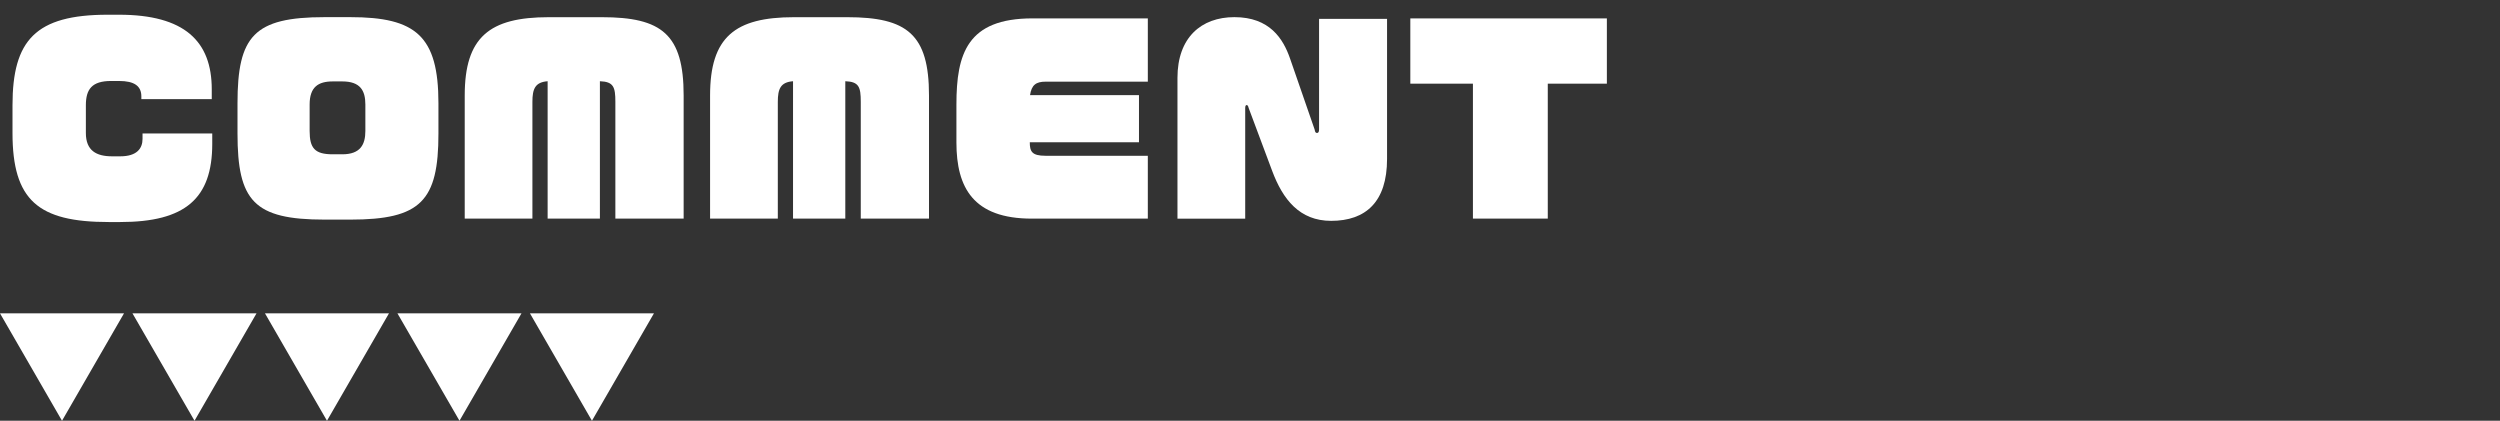 <?xml version="1.0" encoding="utf-8"?>
<!-- Generator: Adobe Illustrator 26.0.3, SVG Export Plug-In . SVG Version: 6.00 Build 0)  -->
<svg version="1.1" id="レイヤー_1" xmlns="http://www.w3.org/2000/svg" xmlns:xlink="http://www.w3.org/1999/xlink" x="0px"
	 y="0px" viewBox="0 0 506 85.16" style="enable-background:new 0 0 506 85.16;" xml:space="preserve">
<rect x="0" y="0" width="506" height="85.16" fill="#333333" stroke="none"/>
<style type="text/css">
	.st0{fill:#FF6C1F;}
	.st1{fill:none;stroke:#FFFFFF;stroke-miterlimit:10;}
	.st2{opacity:0.8;}
	.st3{fill:url(#SVGID_1_);}
	.st4{fill:url(#SVGID_00000074432112875548486320000004486883782760521651_);}
	.st5{fill:url(#SVGID_00000022554361392511237550000003582775610073620098_);}
	.st6{fill:url(#SVGID_00000039850395136527952550000016231366431725161909_);}
	.st7{fill:url(#SVGID_00000181800390965338633090000014628515593769439390_);}
	.st8{fill:url(#SVGID_00000039128591438215009260000008737299155745119371_);}
	.st9{fill:url(#SVGID_00000180366309476278138380000006884880212213265286_);}
	.st10{fill:url(#SVGID_00000006702604204563797940000013322707981393888935_);}
	.st11{fill:url(#SVGID_00000044173044876266766230000008232558197680719527_);}
	.st12{fill:url(#SVGID_00000077298050261700517200000004609447174532866731_);}
	.st13{fill:url(#SVGID_00000022542044217072845670000013671609657615103385_);}
	.st14{fill:url(#SVGID_00000050663686138119377560000010760312726274979757_);}
	.st15{fill:url(#SVGID_00000095299805287894099300000012588149050266107531_);}
	.st16{fill:url(#SVGID_00000045579169652789998840000014339767944647382156_);}
	.st17{fill:url(#SVGID_00000134209805592988912760000010984792583437132196_);}
	.st18{fill:url(#SVGID_00000051382059805200193700000010451112798842466459_);}
	.st19{fill:url(#SVGID_00000127723214608604461830000001488680223783231384_);}
	.st20{fill:url(#SVGID_00000068661217119763477640000005938048207262506387_);}
	.st21{fill:url(#SVGID_00000179640143678178209920000009022200434377028274_);}
	.st22{fill:url(#SVGID_00000096054757593980472300000006974754460392974014_);}
	.st23{fill:url(#SVGID_00000089559009643339962070000005480128574335446711_);}
	.st24{fill:url(#SVGID_00000063598137944338022780000009156433782405519783_);}
	.st25{fill:url(#SVGID_00000183968623559548538390000017562848107180498613_);}
	.st26{fill:url(#SVGID_00000177441942413771942680000013191487484127438013_);}
	.st27{fill:url(#SVGID_00000065773573801803043350000005190615083895143353_);}
	.st28{fill:url(#SVGID_00000080925355625448837320000000804166556467305619_);}
	.st29{fill:url(#SVGID_00000067927774079498027550000006984230795913880248_);}
	.st30{fill:url(#SVGID_00000081614086358269185590000012709100213110137242_);}
	.st31{fill:url(#SVGID_00000150101811424459545700000009927569058592480163_);}
	.st32{fill:url(#SVGID_00000145780296133045181080000014852458182312265111_);}
	.st33{fill:url(#SVGID_00000090260559348251358560000005254546316190753450_);}
	.st34{fill:url(#SVGID_00000072258285407710122940000016719617673003022782_);}
	.st35{fill:url(#SVGID_00000141436312411712625840000007816088346639043977_);}
	.st36{fill:url(#SVGID_00000069375967964954481620000013857692437804393112_);}
	.st37{fill:url(#SVGID_00000123427454232992175240000012284807019854191774_);}
	.st38{fill:url(#SVGID_00000116949480143440207760000013145182653497955212_);}
	.st39{fill:#FCEE21;}
	.st40{opacity:0.9;fill:#009245;}
	.st41{fill:#FFFFFF;}
	.st42{opacity:0.9;fill:#FCEE21;}
	.st43{opacity:0.9;fill:#FF6C1F;}
	.st44{opacity:0.6;fill:#FFFFFF;}
	.st45{fill:#2E3192;}
	.st46{opacity:0.9;}
	.st47{fill:#0071BC;}
	.st48{fill:#42210B;}
	.st49{fill:#F7931E;}
	.st50{opacity:0.9;fill:#FFFFFF;}
	.st51{fill:#ED1E79;}
	.st52{fill:#29ABE2;}
	.st53{clip-path:url(#SVGID_00000061460890792399943980000011071396572921781916_);fill:#FFFFFF;}
	.st54{clip-path:url(#SVGID_00000000195090592748103610000008934431884977375632_);fill:#FFFFFF;}
	.st55{fill:#ED1C24;}
	.st56{fill:none;stroke:#ED1C24;stroke-width:5;stroke-miterlimit:10;}
	.st57{fill:none;stroke:#ED1C24;stroke-width:14;stroke-linecap:round;stroke-linejoin:round;stroke-miterlimit:10;}
	.st58{fill:none;stroke:#ED1C24;stroke-width:1.018;stroke-miterlimit:10;}
	.st59{fill:none;stroke:#ED1C24;stroke-width:2.851;stroke-linecap:round;stroke-linejoin:round;stroke-miterlimit:10;}
	.st60{fill:url(#SVGID_00000165916225512944210770000013436559596784333243_);}
	.st61{fill:#22226A;}
	.st62{fill:none;stroke:#FFFFFF;stroke-width:1.08;stroke-miterlimit:10;}
	.st63{fill:none;stroke:#FFFFFF;stroke-width:4.04;stroke-miterlimit:10;}
	.st64{fill:none;stroke:#FFFFFF;stroke-width:5.063;stroke-miterlimit:10;}
</style>
<g>
	<polygon class="st41" points="119.81,85.16 132.36,63.42 107.26,63.42 	"/>
	<polygon class="st41" points="93,85.16 105.55,63.42 80.44,63.42 	"/>
	<polygon class="st41" points="66.18,85.16 78.73,63.42 53.63,63.42 	"/>
	<polygon class="st41" points="39.37,85.16 51.92,63.42 26.81,63.42 	"/>
	<polygon class="st41" points="12.55,85.16 25.1,63.42 0,63.42 	"/>
</g>
<g>
	<path class="st41" d="M24.34,44.94H22c-14.3,0-19.47-4.42-19.47-18.03V21.3C2.53,8.14,7.2,2.98,21.8,2.98h2.29
		c13.26,0,18.77,5.36,18.77,15.1v1.99H28.61v-0.55c0-2.09-1.39-3.13-4.52-3.13H22.5c-3.92,0-5.12,1.69-5.12,4.92v5.61
		c0,3.58,2.14,4.72,5.31,4.72h1.64c3.43,0,4.52-1.64,4.52-3.53v-1.09h14.11v2.09C42.96,40.18,37.5,44.94,24.34,44.94z"/>
	<path class="st41" d="M70.92,44.45H65.7c-14.3,0-17.63-3.77-17.63-17.43v-6.11C48.07,7.3,51.4,3.47,65.7,3.47h5.21
		c13.26,0,17.83,3.82,17.83,17.43v6.11C88.75,40.67,85.17,44.45,70.92,44.45z M73.95,21.15c0-2.83-1.04-4.67-4.67-4.67h-1.94
		c-2.93,0-4.67,1.14-4.67,4.67v5.36c0,3.48,1.04,4.72,4.67,4.72h1.94c3.63,0,4.67-1.94,4.67-4.72V21.15z"/>
	<path class="st41" d="M124.55,44.25V20.61c0-2.98-0.35-4.07-3.13-4.17v27.81h-10.58V16.44c-2.53,0.2-3.08,1.54-3.08,4.17v23.64
		H94.06V19.32c0-11.82,5.02-15.84,16.99-15.84h10.78c12.12,0,16.54,3.48,16.54,15.84v24.93H124.55z"/>
	<path class="st41" d="M174.22,44.25V20.61c0-2.98-0.35-4.07-3.13-4.17v27.81h-10.58V16.44c-2.53,0.2-3.08,1.54-3.08,4.17v23.64
		h-13.71V19.32c0-11.82,5.02-15.84,16.99-15.84h10.78c12.12,0,16.54,3.48,16.54,15.84v24.93H174.22z"/>
	<path class="st41" d="M208.83,44.25c-11.82,0-15.25-6.26-15.25-15.4v-7.7c0-10.28,2.19-17.43,15.4-17.43h23.34v12.81h-20.71
		c-1.89,0-2.83,0.65-3.13,2.73h22.05v9.54h-22.1c0,1.84,0.4,2.73,3.18,2.73h20.71v12.71H208.83z"/>
	<path class="st41" d="M269.42,44.7c-6.41,0-9.78-4.37-11.92-10.08l-4.77-12.76c-0.1-0.45-0.25-0.6-0.4-0.6c-0.2,0-0.3,0.2-0.3,0.65
		v22.35h-13.71V15.74c0-8.15,4.82-12.27,11.52-12.27c7.15,0,9.88,4.37,11.27,8.39l4.97,14.35c0.1,0.55,0.2,0.7,0.5,0.7
		c0.2,0,0.4-0.15,0.4-0.7V3.82h13.76v28.36C280.74,40.87,276.42,44.7,269.42,44.7z"/>
	<path class="st41" d="M313.27,16.93v27.32h-15.15V16.93h-12.67V3.72h39.78v13.21H313.27z"/>
</g>
</svg>
